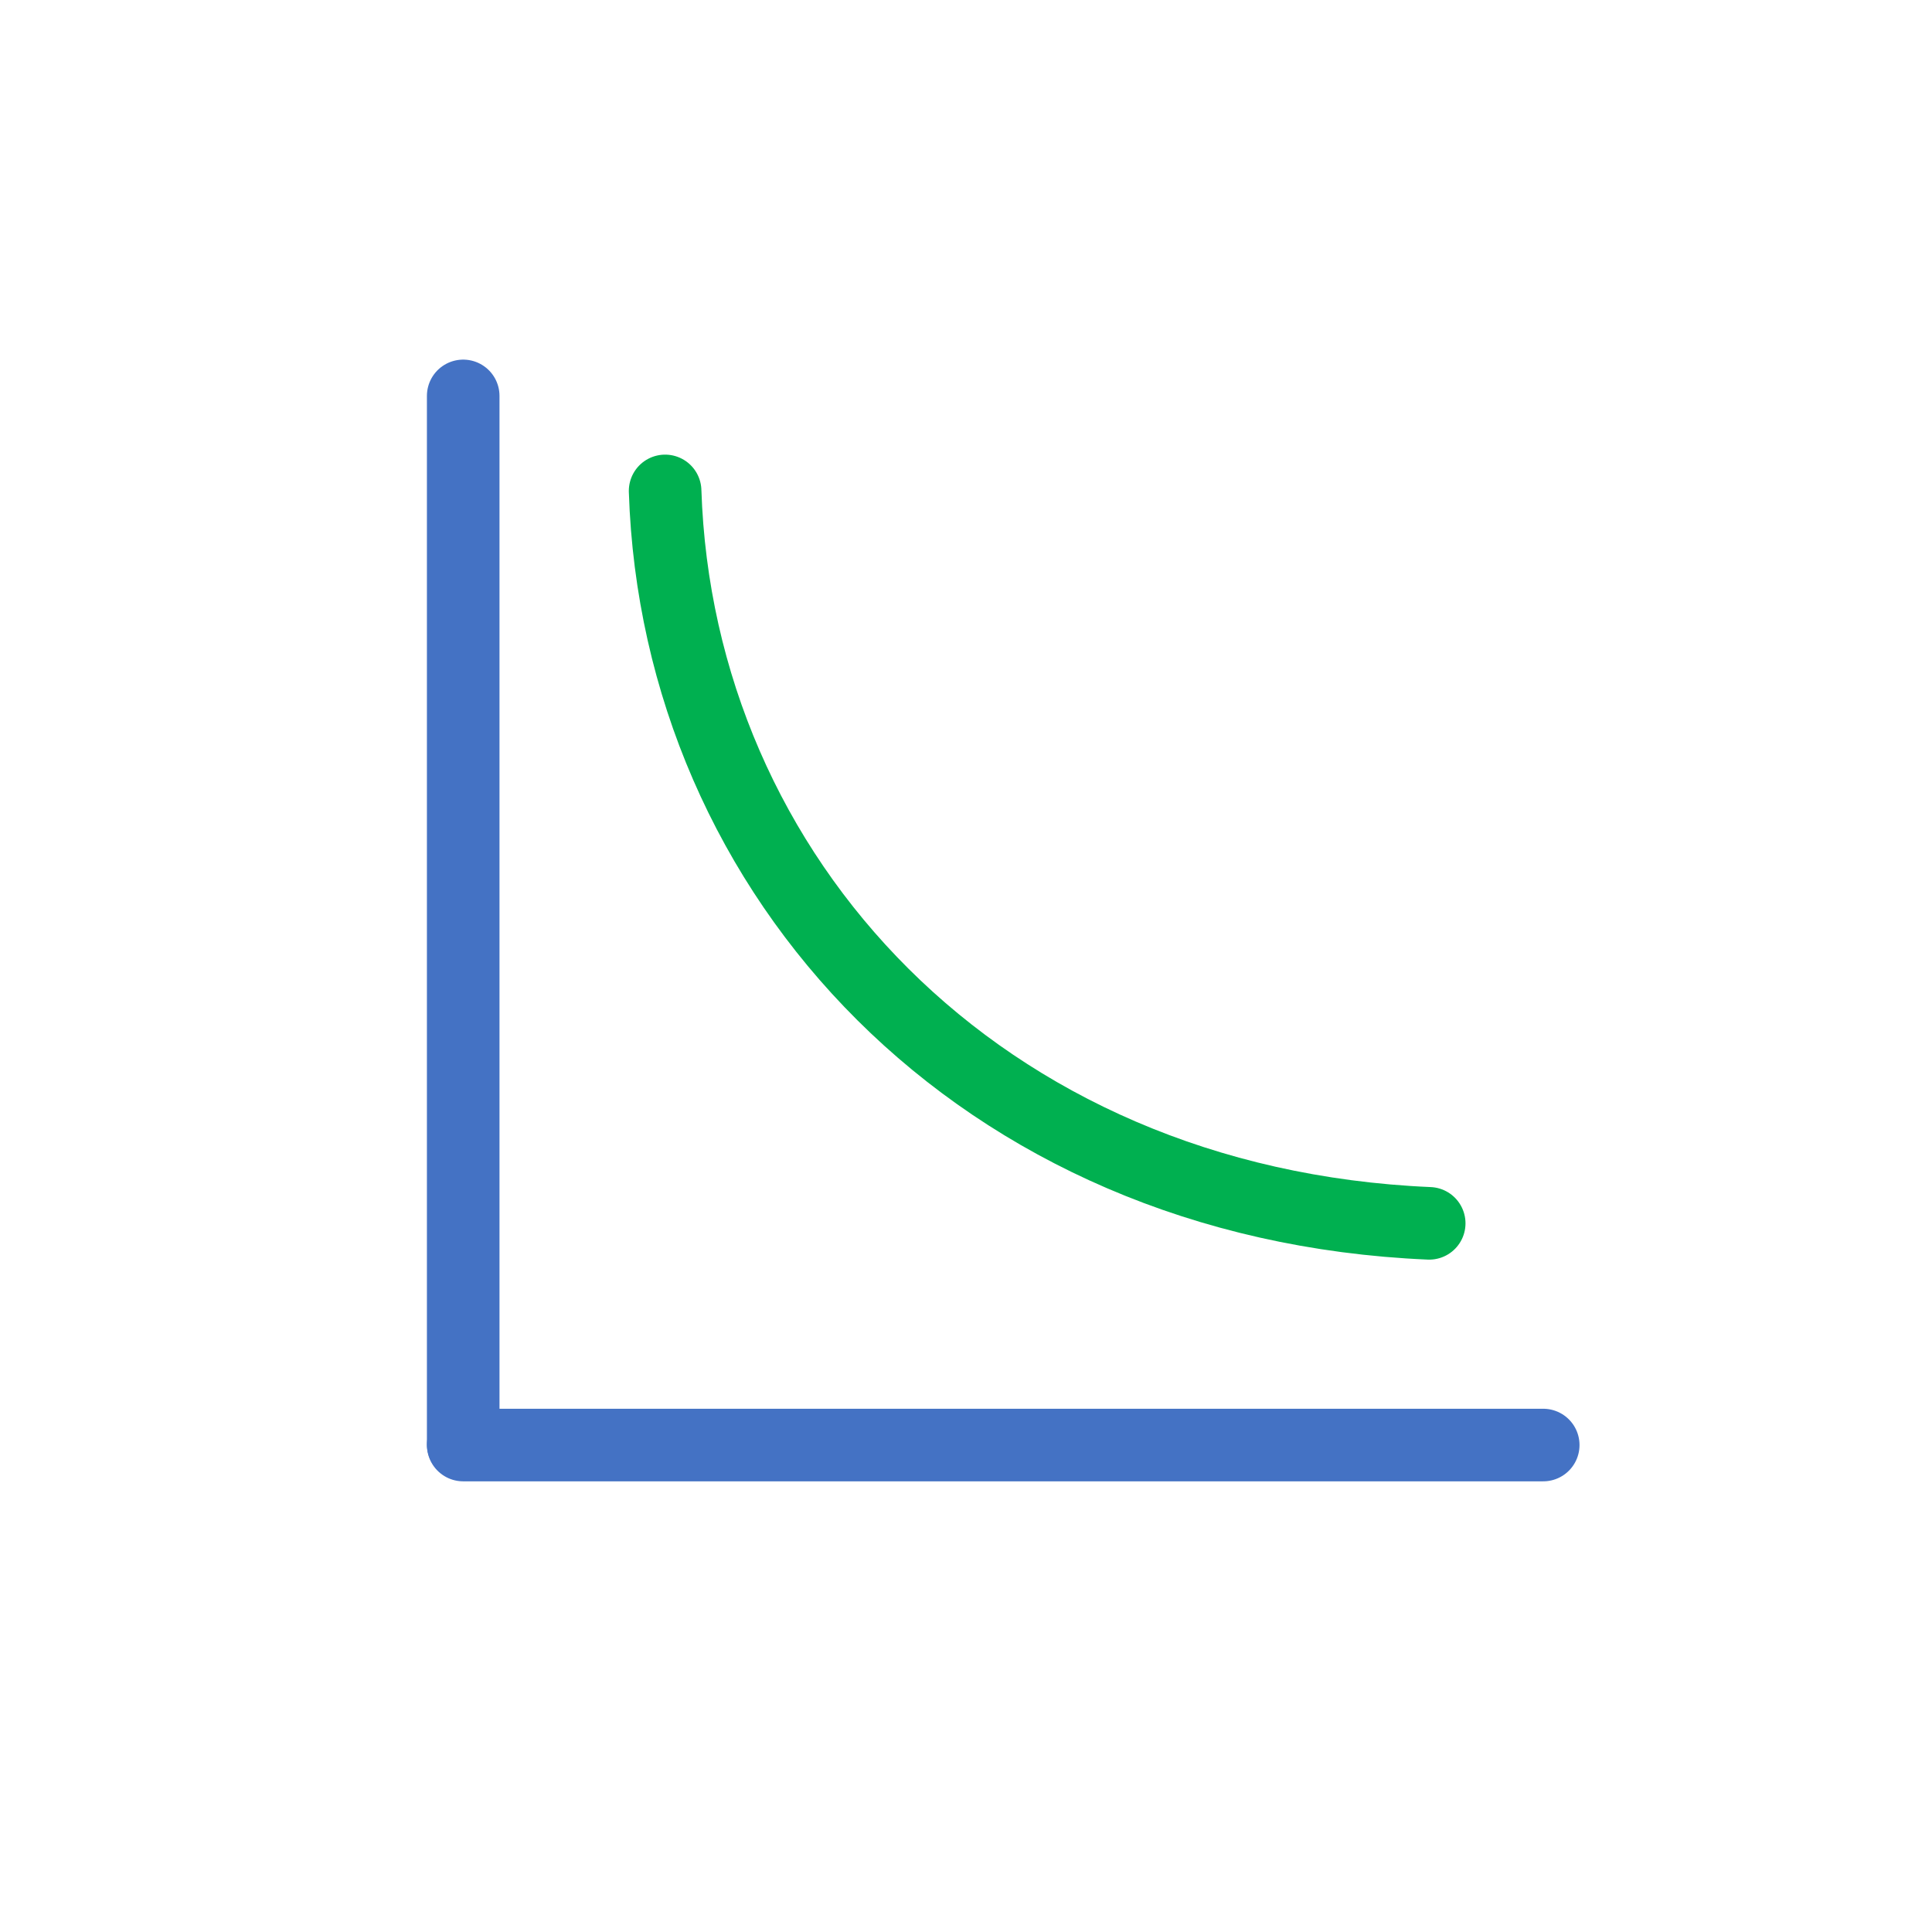 <svg width="488" height="488" xmlns="http://www.w3.org/2000/svg" xmlns:xlink="http://www.w3.org/1999/xlink" xml:space="preserve" overflow="hidden"><g transform="translate(-1533 -1555)"><path d="M1650 1655 1650 1919.79" stroke="#4472C4" stroke-width="18.333" stroke-linecap="round" stroke-linejoin="round" stroke-miterlimit="10" fill="none" fill-rule="evenodd"/><path d="M1650 1920 1922.8 1920" stroke="#4472C4" stroke-width="18.333" stroke-linecap="round" stroke-linejoin="round" stroke-miterlimit="10" fill="none" fill-rule="evenodd"/><path d="M1701 1679C1704.14 1776.37 1780.24 1859.13 1894 1864" stroke="#00B050" stroke-width="18.333" stroke-linecap="round" stroke-linejoin="round" stroke-miterlimit="10" fill="none" fill-rule="evenodd"/></g></svg>